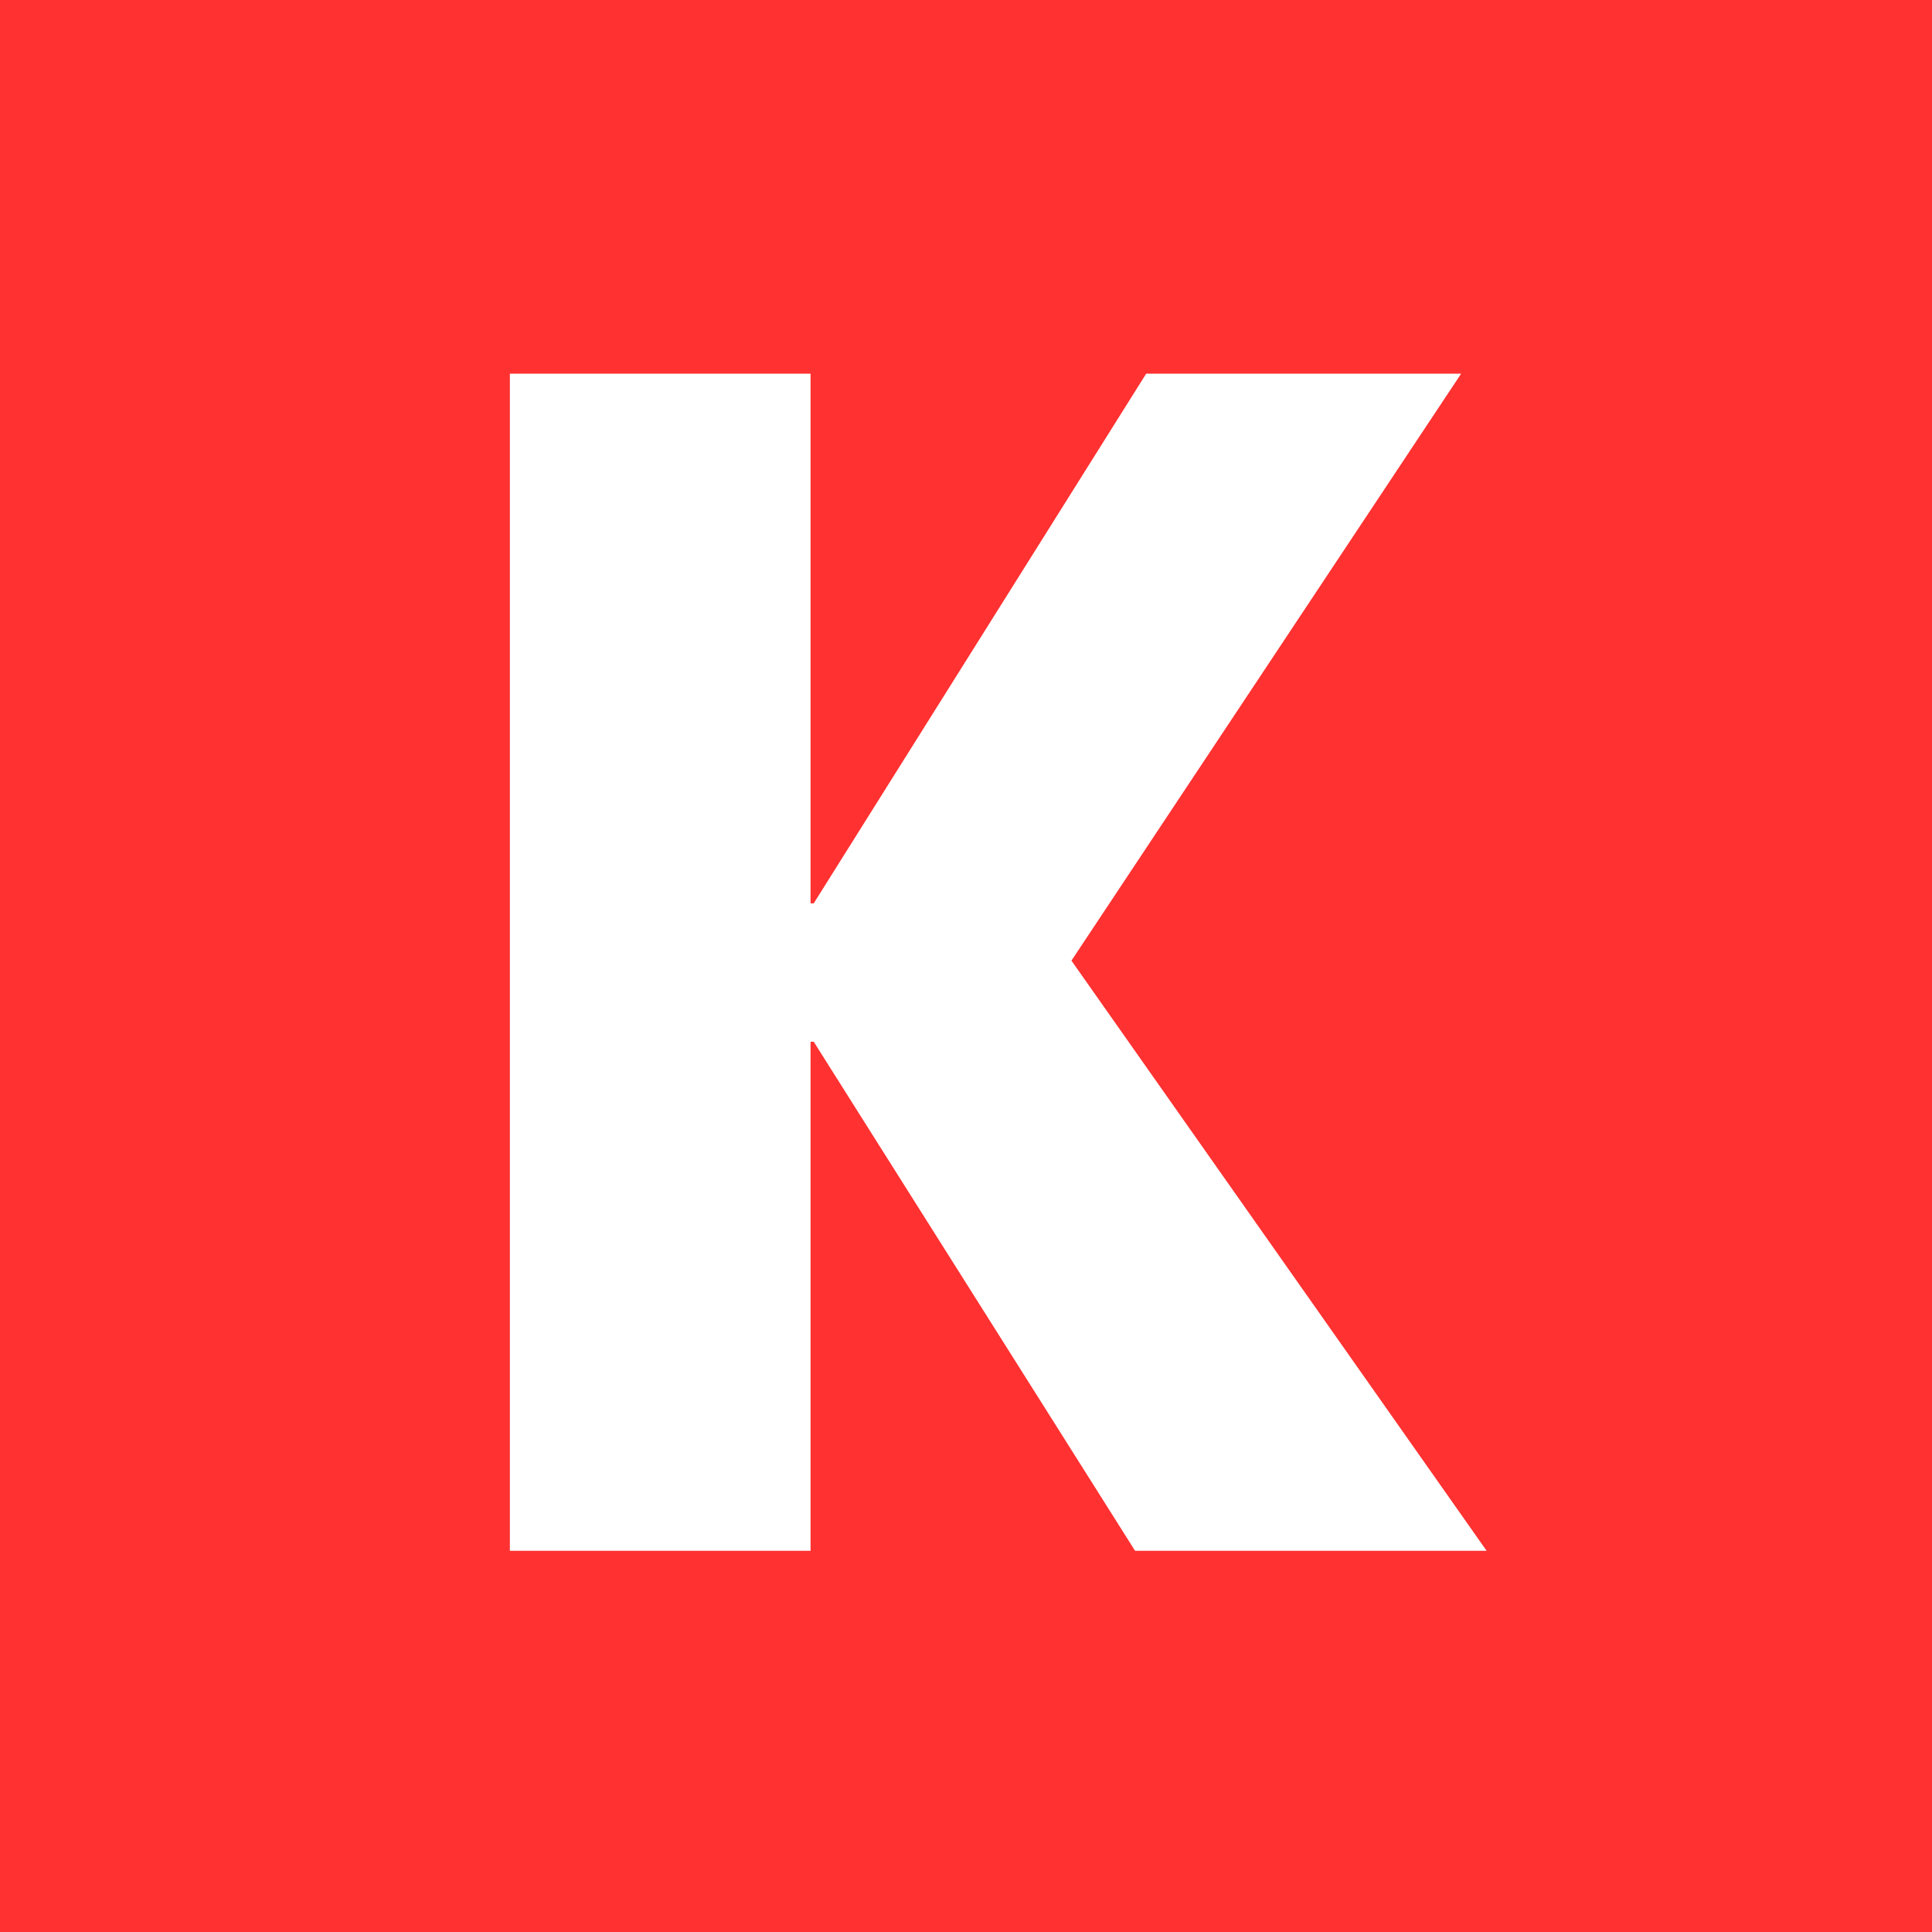 <svg xmlns="http://www.w3.org/2000/svg" xmlns:xlink="http://www.w3.org/1999/xlink" width="1080" zoomAndPan="magnify" viewBox="0 0 810 810" height="1080" preserveAspectRatio="xMidYMid meet" version="1.2"><defs/><g id="bb4b2b4749"><rect x="0" width="810" y="0" height="810" style="fill:#ffffff;fill-opacity:1;stroke:none;"/><rect x="0" width="810" y="0" height="810" style="fill:#ff3131;fill-opacity:1;stroke:none;"/><g style="fill:#ffffff;fill-opacity:1;"><g transform="translate(155.751, 650.172)"><path style="stroke:none" d="M 184.078 -213.422 L 184.078 0 L 58.016 0 L 58.016 -493.516 L 184.078 -493.516 L 184.078 -271.438 L 185.406 -271.438 L 324.797 -493.516 L 456.844 -493.516 L 293.453 -247.422 L 467.516 0 L 320.125 0 L 185.406 -213.422 Z M 184.078 -213.422 "/></g></g></g></svg>